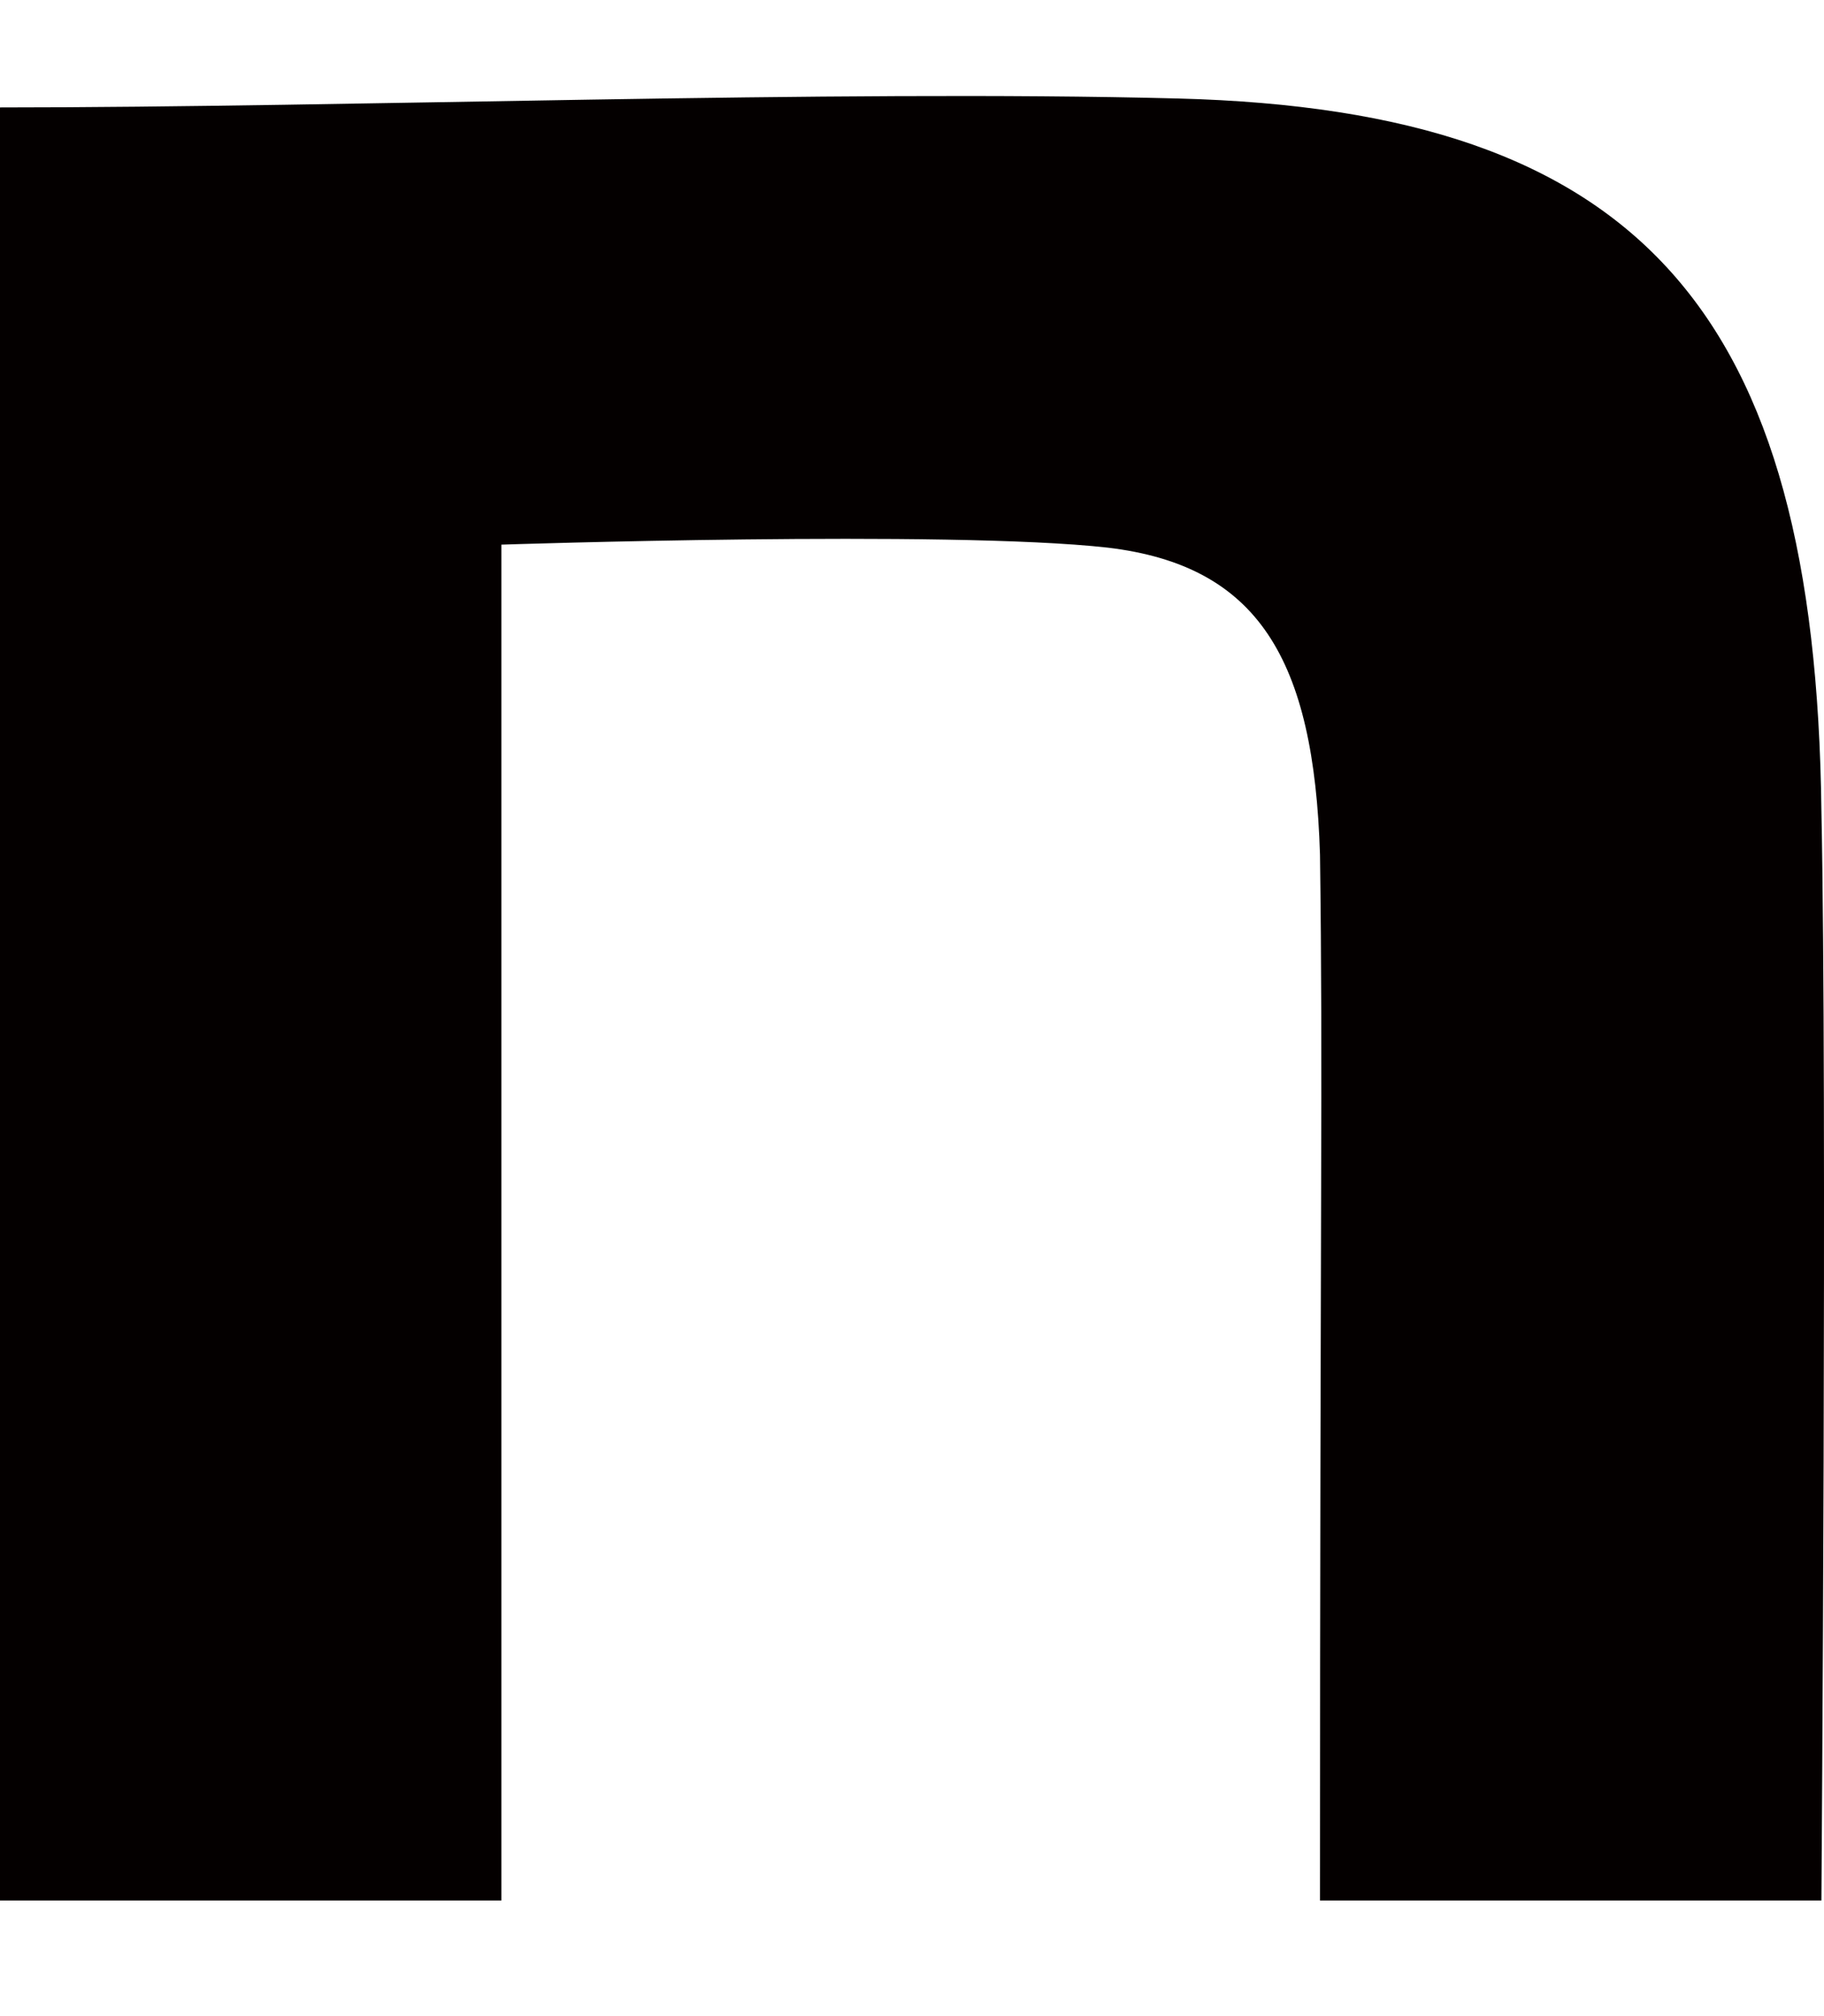 <svg width="19" height="21" viewBox="0 0 19 21" fill="none" xmlns="http://www.w3.org/2000/svg">
<path d="M0 1.119C3.66 1.119 8.671 0.933 12.269 1.026C17.097 1.15 18.912 3.253 18.973 8.447C19.034 11.385 18.973 19.796 18.973 19.796H13.75C13.75 12.437 13.781 11.222 13.75 8.903C13.688 6.862 13.105 5.89 11.537 5.704C9.877 5.518 5.223 5.673 5.223 5.673V19.796H0V1.119Z" fill="#040000"/>
</svg>

